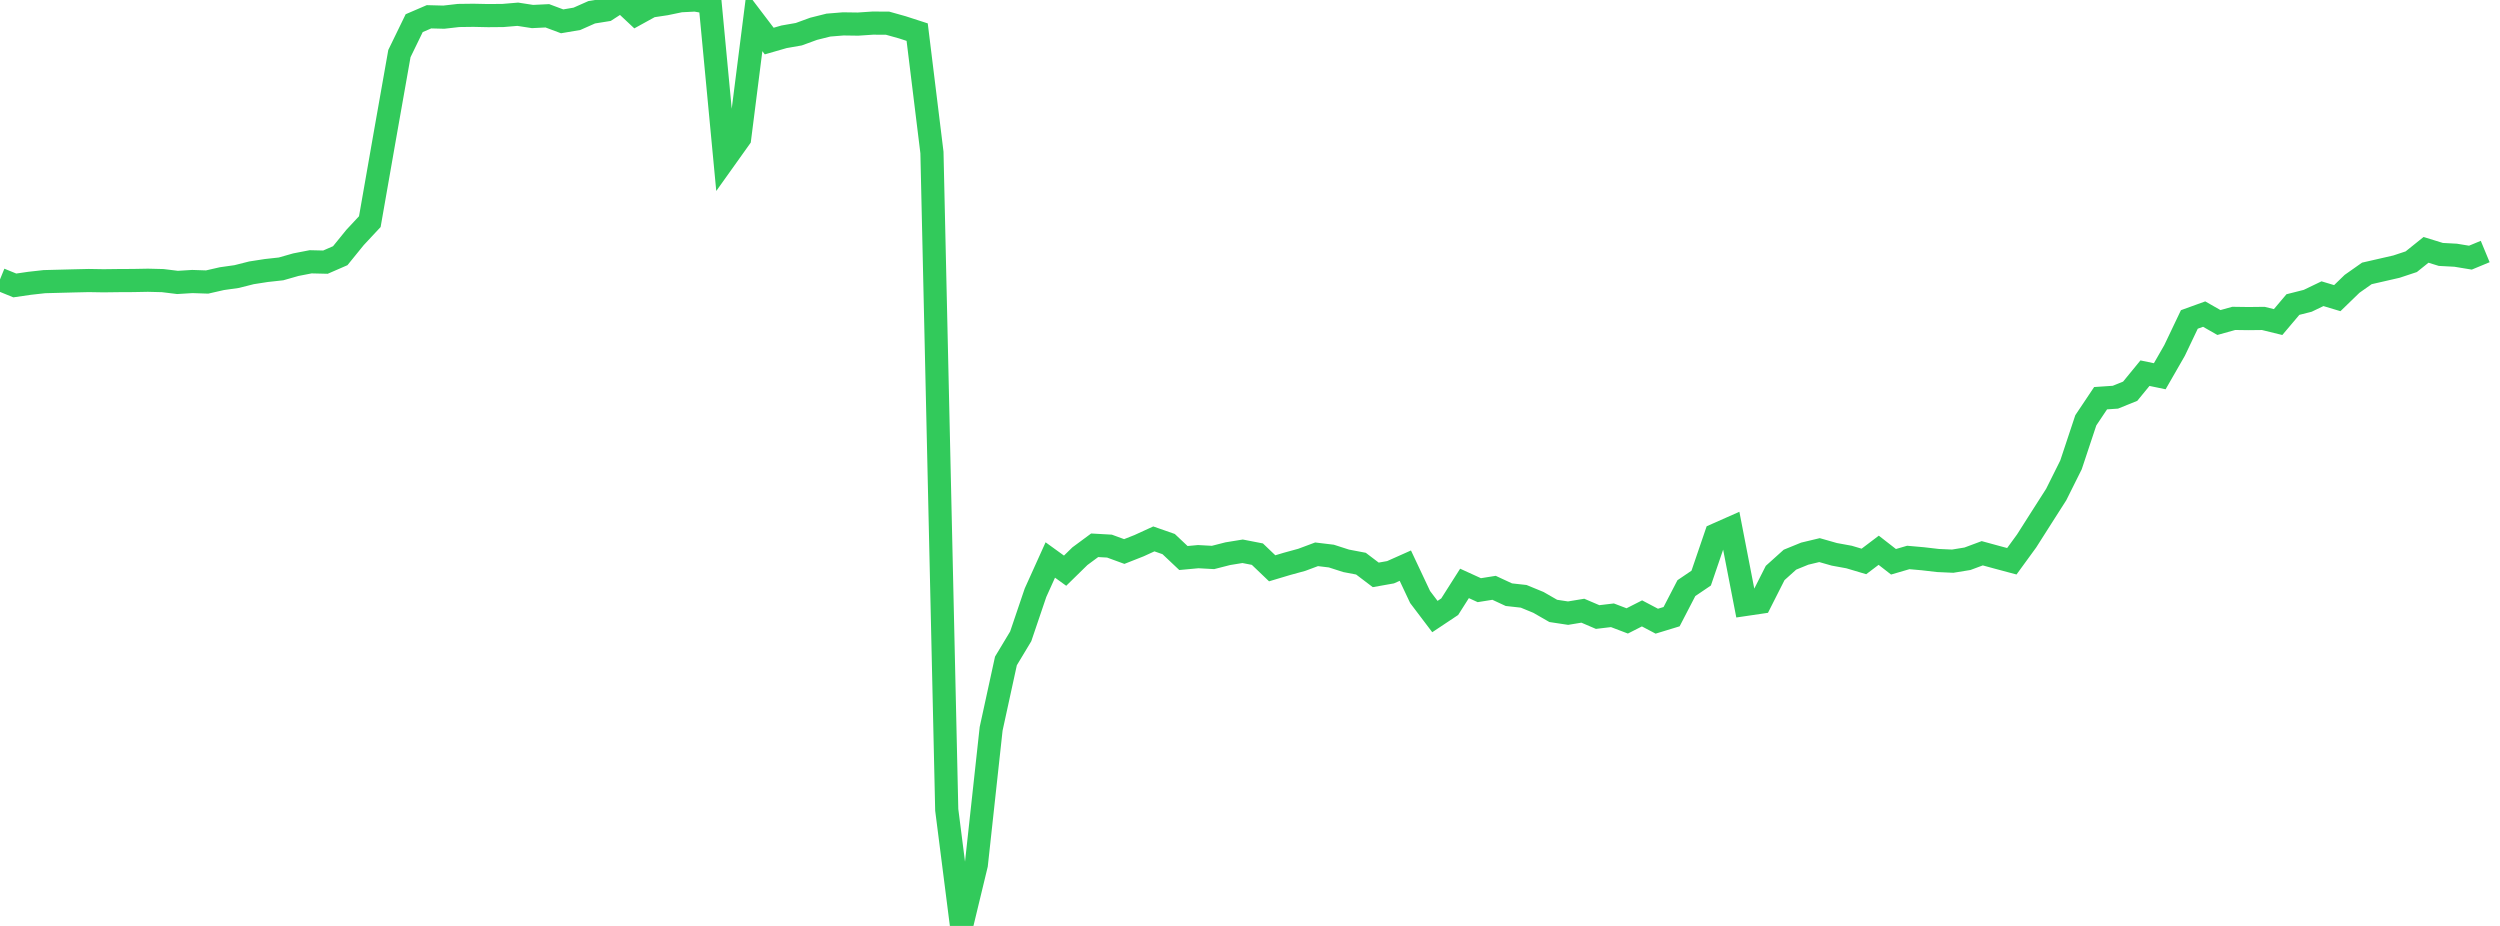 <?xml version="1.0" standalone="no"?><!DOCTYPE svg PUBLIC "-//W3C//DTD SVG 1.1//EN" "http://www.w3.org/Graphics/SVG/1.1/DTD/svg11.dtd"><svg width="135" height="50" viewBox="0 0 135 50" preserveAspectRatio="none" xmlns="http://www.w3.org/2000/svg" xmlns:xlink="http://www.w3.org/1999/xlink"><polyline points="0,15.088 0.799,15.414 1.598,15.298 2.396,15.209 3.195,15.188 3.994,15.167 4.793,15.149 5.592,15.162 6.391,15.152 7.189,15.148 7.988,15.133 8.787,15.153 9.586,15.251 10.385,15.202 11.183,15.229 11.982,15.047 12.781,14.934 13.58,14.732 14.379,14.608 15.178,14.52 15.976,14.292 16.775,14.137 17.574,14.156 18.373,13.808 19.172,12.824 19.97,11.968 20.769,7.41 21.568,2.893 22.367,1.25 23.166,0.906 23.964,0.927 24.763,0.836 25.562,0.826 26.361,0.843 27.16,0.836 27.959,0.769 28.757,0.892 29.556,0.853 30.355,1.152 31.154,1.016 31.953,0.662 32.751,0.534 33.55,0.017 34.349,0.766 35.148,0.326 35.947,0.206 36.746,0.04 37.544,0 38.343,0.14 39.142,8.585 39.941,7.464 40.74,1.166 41.538,2.217 42.337,1.987 43.136,1.847 43.935,1.555 44.734,1.355 45.533,1.29 46.331,1.301 47.13,1.248 47.929,1.252 48.728,1.476 49.527,1.735 50.325,8.235 51.124,43.732 51.923,50 52.722,46.691 53.521,39.356 54.32,35.691 55.118,34.364 55.917,32.008 56.716,30.239 57.515,30.817 58.314,30.035 59.112,29.445 59.911,29.49 60.71,29.782 61.509,29.467 62.308,29.101 63.107,29.38 63.905,30.133 64.704,30.059 65.503,30.103 66.302,29.899 67.101,29.769 67.899,29.924 68.698,30.688 69.497,30.449 70.296,30.23 71.095,29.932 71.893,30.028 72.692,30.285 73.491,30.437 74.29,31.043 75.089,30.901 75.888,30.545 76.686,32.239 77.485,33.294 78.284,32.762 79.083,31.504 79.882,31.869 80.68,31.742 81.479,32.113 82.278,32.201 83.077,32.53 83.876,32.989 84.675,33.11 85.473,32.978 86.272,33.32 87.071,33.225 87.87,33.529 88.669,33.123 89.467,33.544 90.266,33.3 91.065,31.759 91.864,31.218 92.663,28.879 93.462,28.525 94.26,32.639 95.059,32.521 95.858,30.942 96.657,30.223 97.456,29.897 98.254,29.706 99.053,29.934 99.852,30.08 100.651,30.318 101.45,29.714 102.249,30.336 103.047,30.103 103.846,30.174 104.645,30.267 105.444,30.303 106.243,30.173 107.041,29.876 107.84,30.094 108.639,30.308 109.438,29.211 110.237,27.954 111.036,26.703 111.834,25.103 112.633,22.698 113.432,21.503 114.231,21.449 115.03,21.126 115.828,20.151 116.627,20.317 117.426,18.926 118.225,17.25 119.024,16.961 119.822,17.416 120.621,17.193 121.42,17.204 122.219,17.195 123.018,17.391 123.817,16.446 124.615,16.244 125.414,15.86 126.213,16.1 127.012,15.326 127.811,14.764 128.609,14.581 129.408,14.398 130.207,14.133 131.006,13.492 131.805,13.739 132.604,13.782 133.402,13.913 134.201,13.582" fill="none" stroke="#32ca5b" stroke-width="1.25"/></svg>